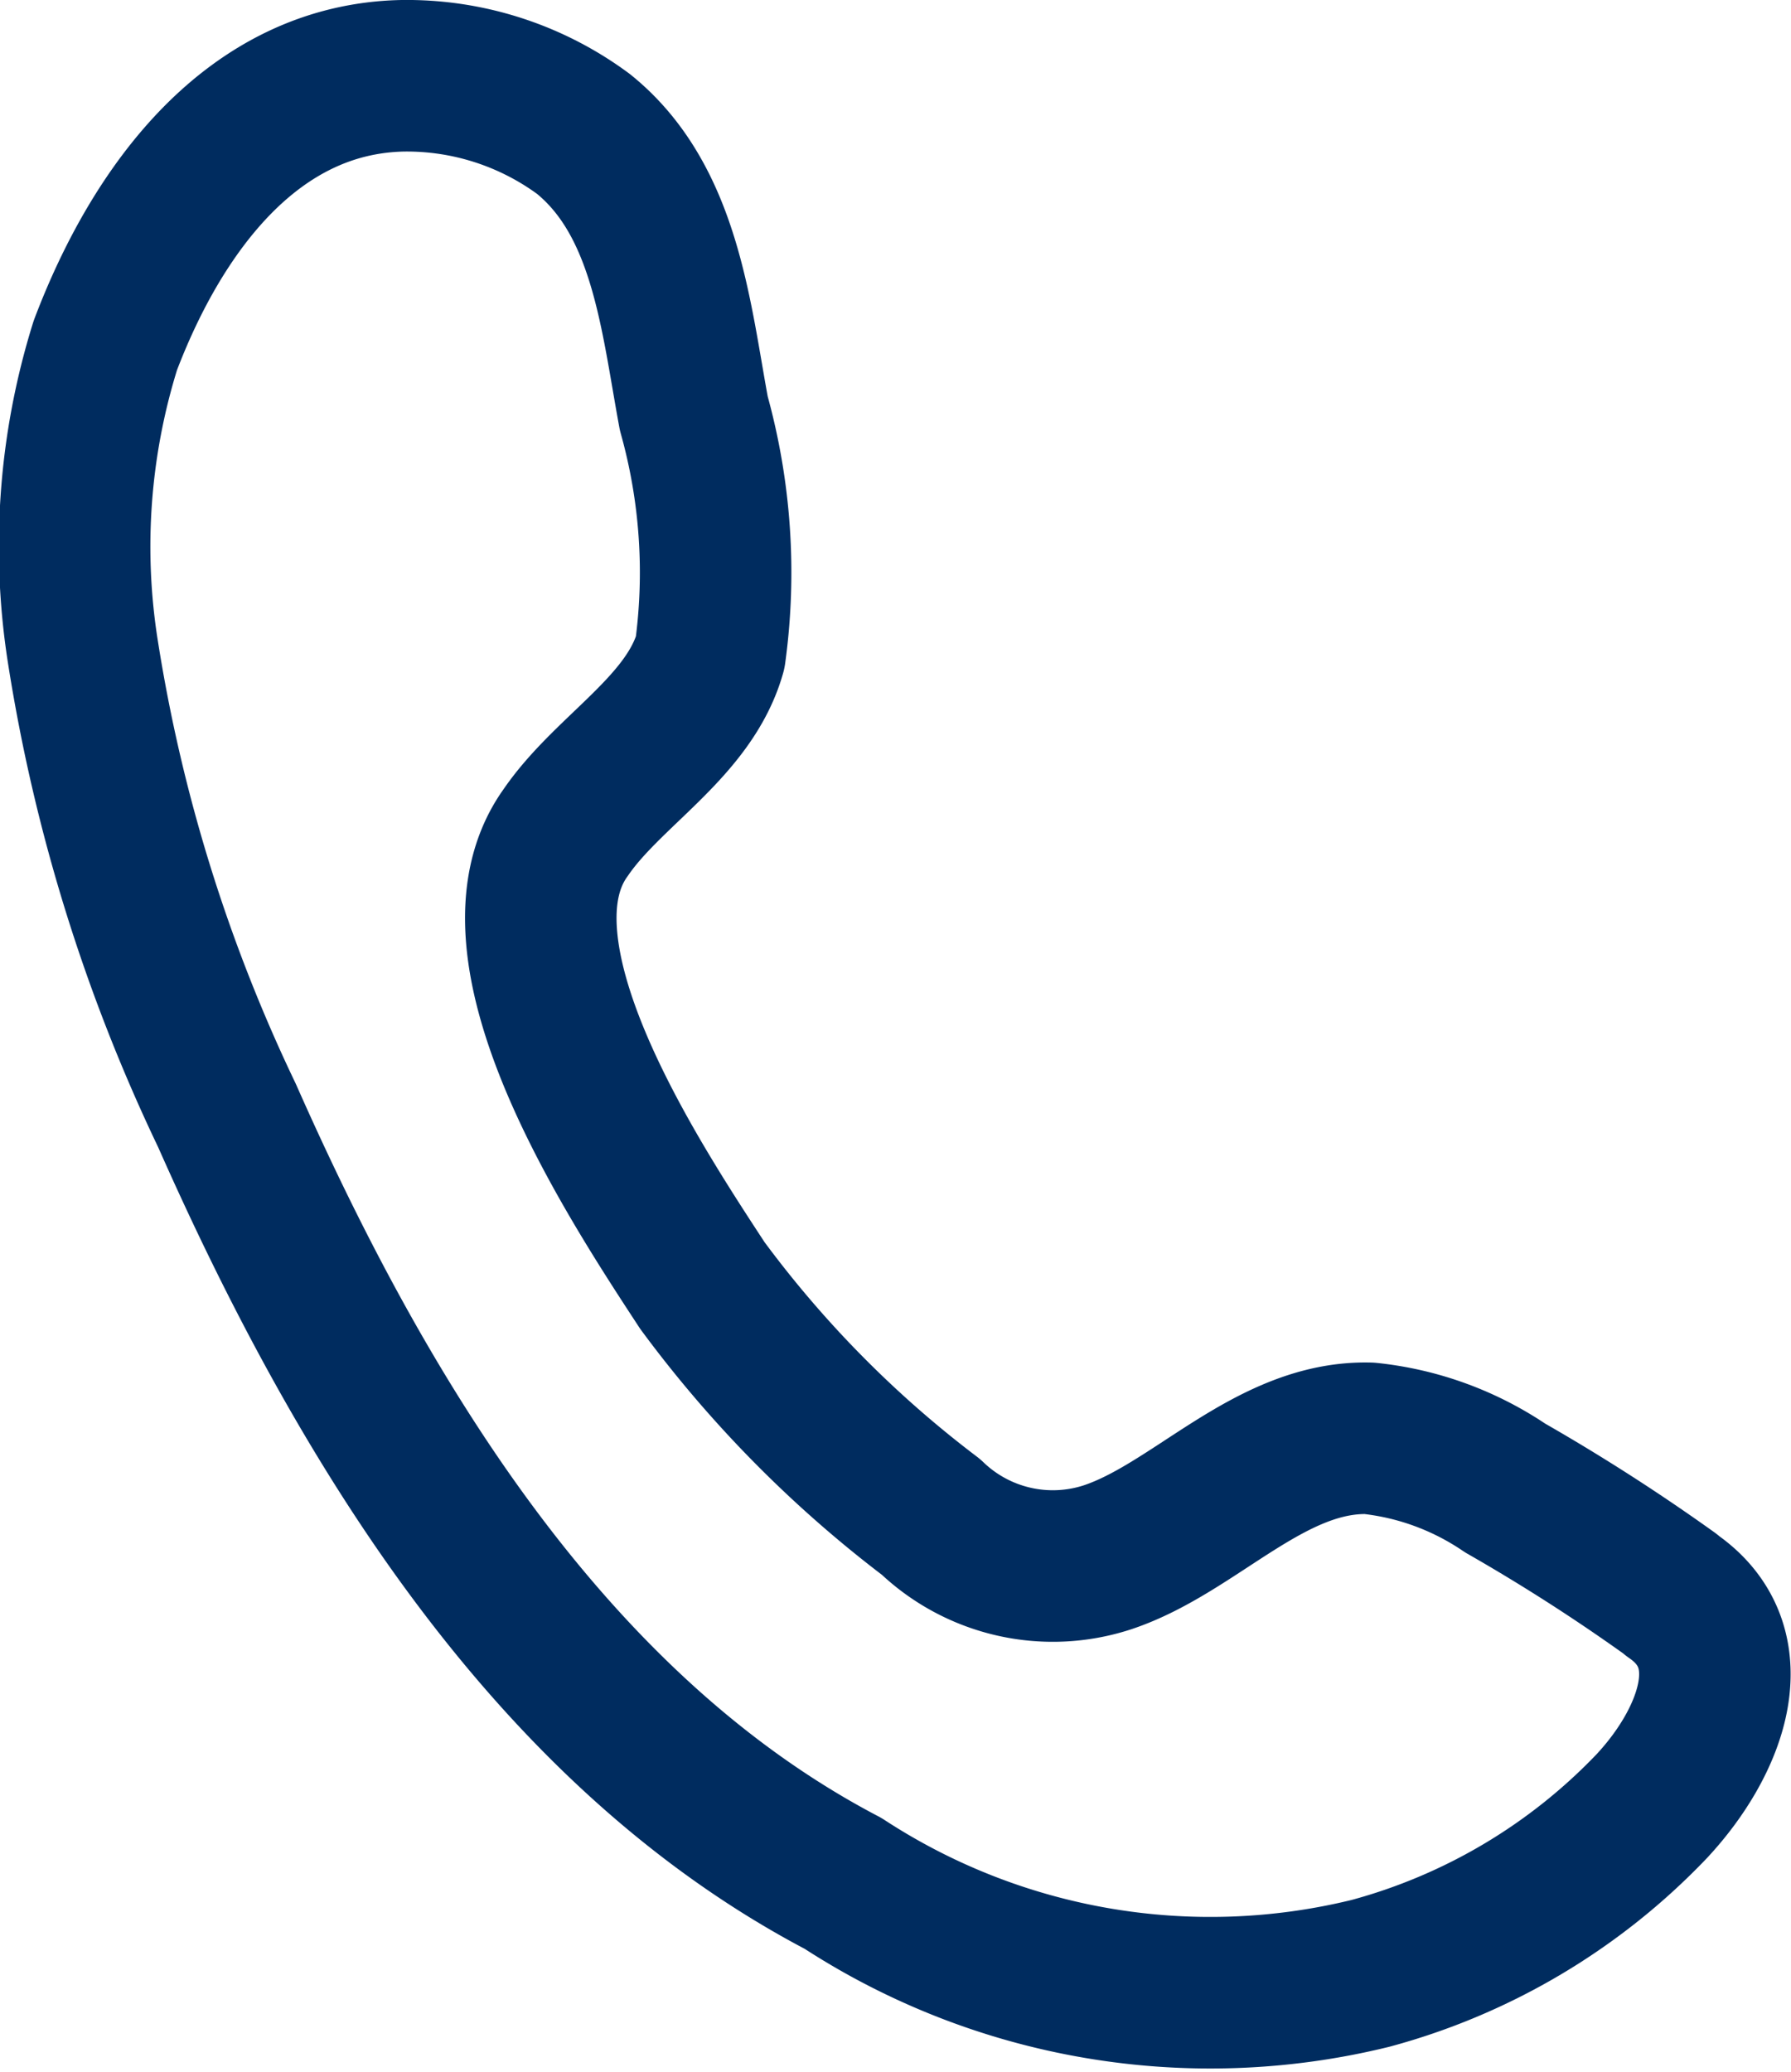 <svg xmlns="http://www.w3.org/2000/svg" width="17.732" height="20.508" viewBox="0 0 17.732 20.508"><path id="Trazado_95" data-name="Trazado 95" d="M24.746,21.667a19.073,19.073,0,0,0-1.633-1.047,2.944,2.944,0,0,0-1.347-.492c-.986-.024-1.723.89-2.591,1.178a1.741,1.741,0,0,1-1.747-.4,11.261,11.261,0,0,1-2.263-2.29c-.7-1.069-2.186-3.327-1.353-4.483.42-.614,1.22-1.042,1.43-1.779a5.85,5.85,0,0,0-.162-2.369C14.9,9.016,14.8,7.876,13.988,7.22a2.944,2.944,0,0,0-1.794-.576c-1.48.032-2.425,1.311-2.94,2.668a6.671,6.671,0,0,0-.221,3.041,16.563,16.563,0,0,0,1.425,4.58c1.309,2.957,3.164,6.063,6.1,7.6a6.653,6.653,0,0,0,5.222.89,6.015,6.015,0,0,0,2.783-1.653c.594-.636.951-1.569.206-2.083Z" transform="translate(-8.211 -5.894)" fill="none" stroke="#002c5f" stroke-linecap="round" stroke-linejoin="round" stroke-width="1.5"></path></svg>